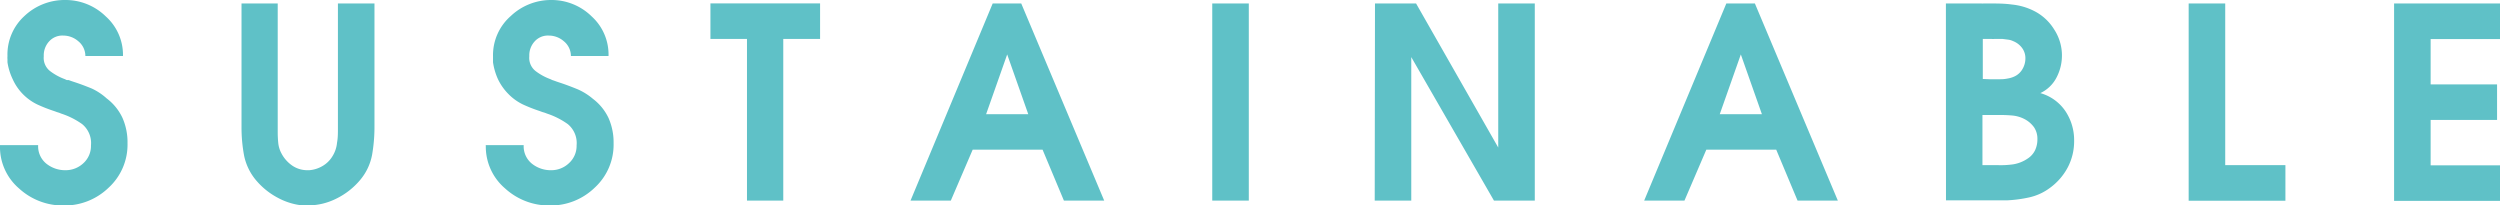 <svg xmlns="http://www.w3.org/2000/svg" viewBox="0 0 281.13 23.1"><path d="M0 16.32h4.29a2.51 2.51 0 00.93 2.09 3.38 3.38 0 002.16.73 2.9 2.9 0 002-.79 2.62 2.62 0 00.85-2 2.75 2.75 0 00-1-2.4 8.66 8.66 0 00-2.33-1.17l-.25-.1-.26-.08-.16-.06-.17-.06a17.57 17.57 0 01-1.86-.73 5.79 5.79 0 01-2.77-2.84A6.66 6.66 0 01.84 7v-.34a2 2 0 010-.35 5.85 5.85 0 011.92-4.52A6.58 6.58 0 017.35 0a6.47 6.47 0 014.55 1.85 5.81 5.81 0 011.93 4.45H9.6a2.14 2.14 0 00-.78-1.65A2.58 2.58 0 007.11 4a2 2 0 00-1.59.66 2.32 2.32 0 00-.6 1.62v.06A1.88 1.88 0 005.64 8a6.29 6.29 0 001.65.9l.21.1h.21l.3.11.3.1c.68.22 1.34.47 2 .74A6.71 6.71 0 0112 11.07a5.82 5.82 0 011.77 2.18 6.79 6.79 0 01.57 2.86 6.57 6.57 0 01-2.13 5 7.13 7.13 0 01-5.07 2 7.3 7.3 0 01-5-1.92A6.14 6.14 0 010 16.35zM31.23.39v14.46q0 .63.06 1.23a3.17 3.17 0 00.36 1.17 3.81 3.81 0 001.21 1.37 3 3 0 001.73.52h.18a3.46 3.46 0 001.48-.46 3.14 3.14 0 001.13-1.1 3.45 3.45 0 00.52-1.53c.1-.54.1-1.05.1-1.65V.39h4.11v13.83a18.25 18.25 0 01-.27 3.2 6.13 6.13 0 01-1.35 2.83 8.15 8.15 0 01-2.64 2.07 7.16 7.16 0 01-3.24.78H34a7.44 7.44 0 01-2.78-.87 8.15 8.15 0 01-2.26-1.77 6.27 6.27 0 01-1.5-2.91 17 17 0 01-.3-3.27V.39zM54.6 16.32h4.29a2.51 2.51 0 00.93 2.09 3.38 3.38 0 002.16.73 2.86 2.86 0 002-.79 2.62 2.62 0 00.86-2 2.75 2.75 0 00-1-2.4 8.66 8.66 0 00-2.31-1.17l-.26-.1-.27-.08-.17-.06-.16-.06a17.57 17.57 0 01-1.86-.73 5.84 5.84 0 01-1.65-1.19A6.12 6.12 0 0156 8.91 7 7 0 0155.44 7v-.69a5.85 5.85 0 012-4.51A6.58 6.58 0 0162 0a6.43 6.43 0 014.54 1.85 5.79 5.79 0 011.89 4.45H64.2a2.14 2.14 0 00-.78-1.65A2.58 2.58 0 0061.71 4a2 2 0 00-1.59.66 2.32 2.32 0 00-.6 1.62v.06A1.88 1.88 0 0060.24 8a6.29 6.29 0 001.65.9l.21.1.21.07.3.11.3.1c.68.22 1.33.47 2 .74a6.88 6.88 0 011.76 1.09 5.82 5.82 0 011.77 2.18 6.79 6.79 0 01.56 2.82 6.57 6.57 0 01-2.13 5 7.13 7.13 0 01-5.07 2 7.34 7.34 0 01-5-1.92 6.17 6.17 0 01-2.17-4.83zM84 4.38h-4.11v-4h12.33v4h-4.14v18.18H84zM111.63.39h3.21l9.33 22.17h-4.53l-2.4-5.73h-7.86l-2.46 5.73h-4.53zm4 12.45l-2.37-6.72-2.37 6.72zM136.32.39h4.11v22.17h-4.11zm18.3 0h4.62l9.24 16.2V.39h4.11v22.17H168l-9.3-16.14v16.14h-4.11zm39.51 0h3.21l9.33 22.17h-4.53l-2.4-5.73h-7.86l-2.46 5.73h-4.53zm4 12.45l-2.37-6.72-2.37 6.72zM218.82.39h4a1 1 0 00.24 0h.63c.86 0 1.71 0 2.56.12a7 7 0 012.48.72A5.63 5.63 0 01231 3.32a5.34 5.34 0 01.27 5.38 3.93 3.93 0 01-1.83 1.77 5.06 5.06 0 012.8 2 5.86 5.86 0 011 3.34 6.32 6.32 0 01-.71 3 6.75 6.75 0 01-2 2.31 6.1 6.1 0 01-2.31 1.07 14.61 14.61 0 01-2.55.34h-6.84zm4.89 8.52h1.23a3.74 3.74 0 00.82-.08 2.78 2.78 0 00.74-.22 2 2 0 00.93-.84 2.36 2.36 0 00.33-1.2 1.92 1.92 0 00-.39-1.2 2.3 2.3 0 00-1-.75 1.79 1.79 0 00-.54-.16l-.63-.08h-.93a1.53 1.53 0 01-.3 0h-1v4.5zm.93 9.66a9.94 9.94 0 001.74-.09 4 4 0 001.65-.66 2.33 2.33 0 00.82-.93 2.85 2.85 0 00.26-1.23 2.31 2.31 0 00-.38-1.35 3.07 3.07 0 00-1.09-.93 3.72 3.72 0 00-1.35-.39q-.69-.06-1.41-.06h-1.95v5.64zM246.12.39h4.11v18.18H257v4h-10.88zm23.1 0h11.91v4h-7.8v5.1h7.47v4h-7.47v5.1h7.8v4h-11.91z" fill="#5fc1c7" data-name="レイヤー 2"/></svg>